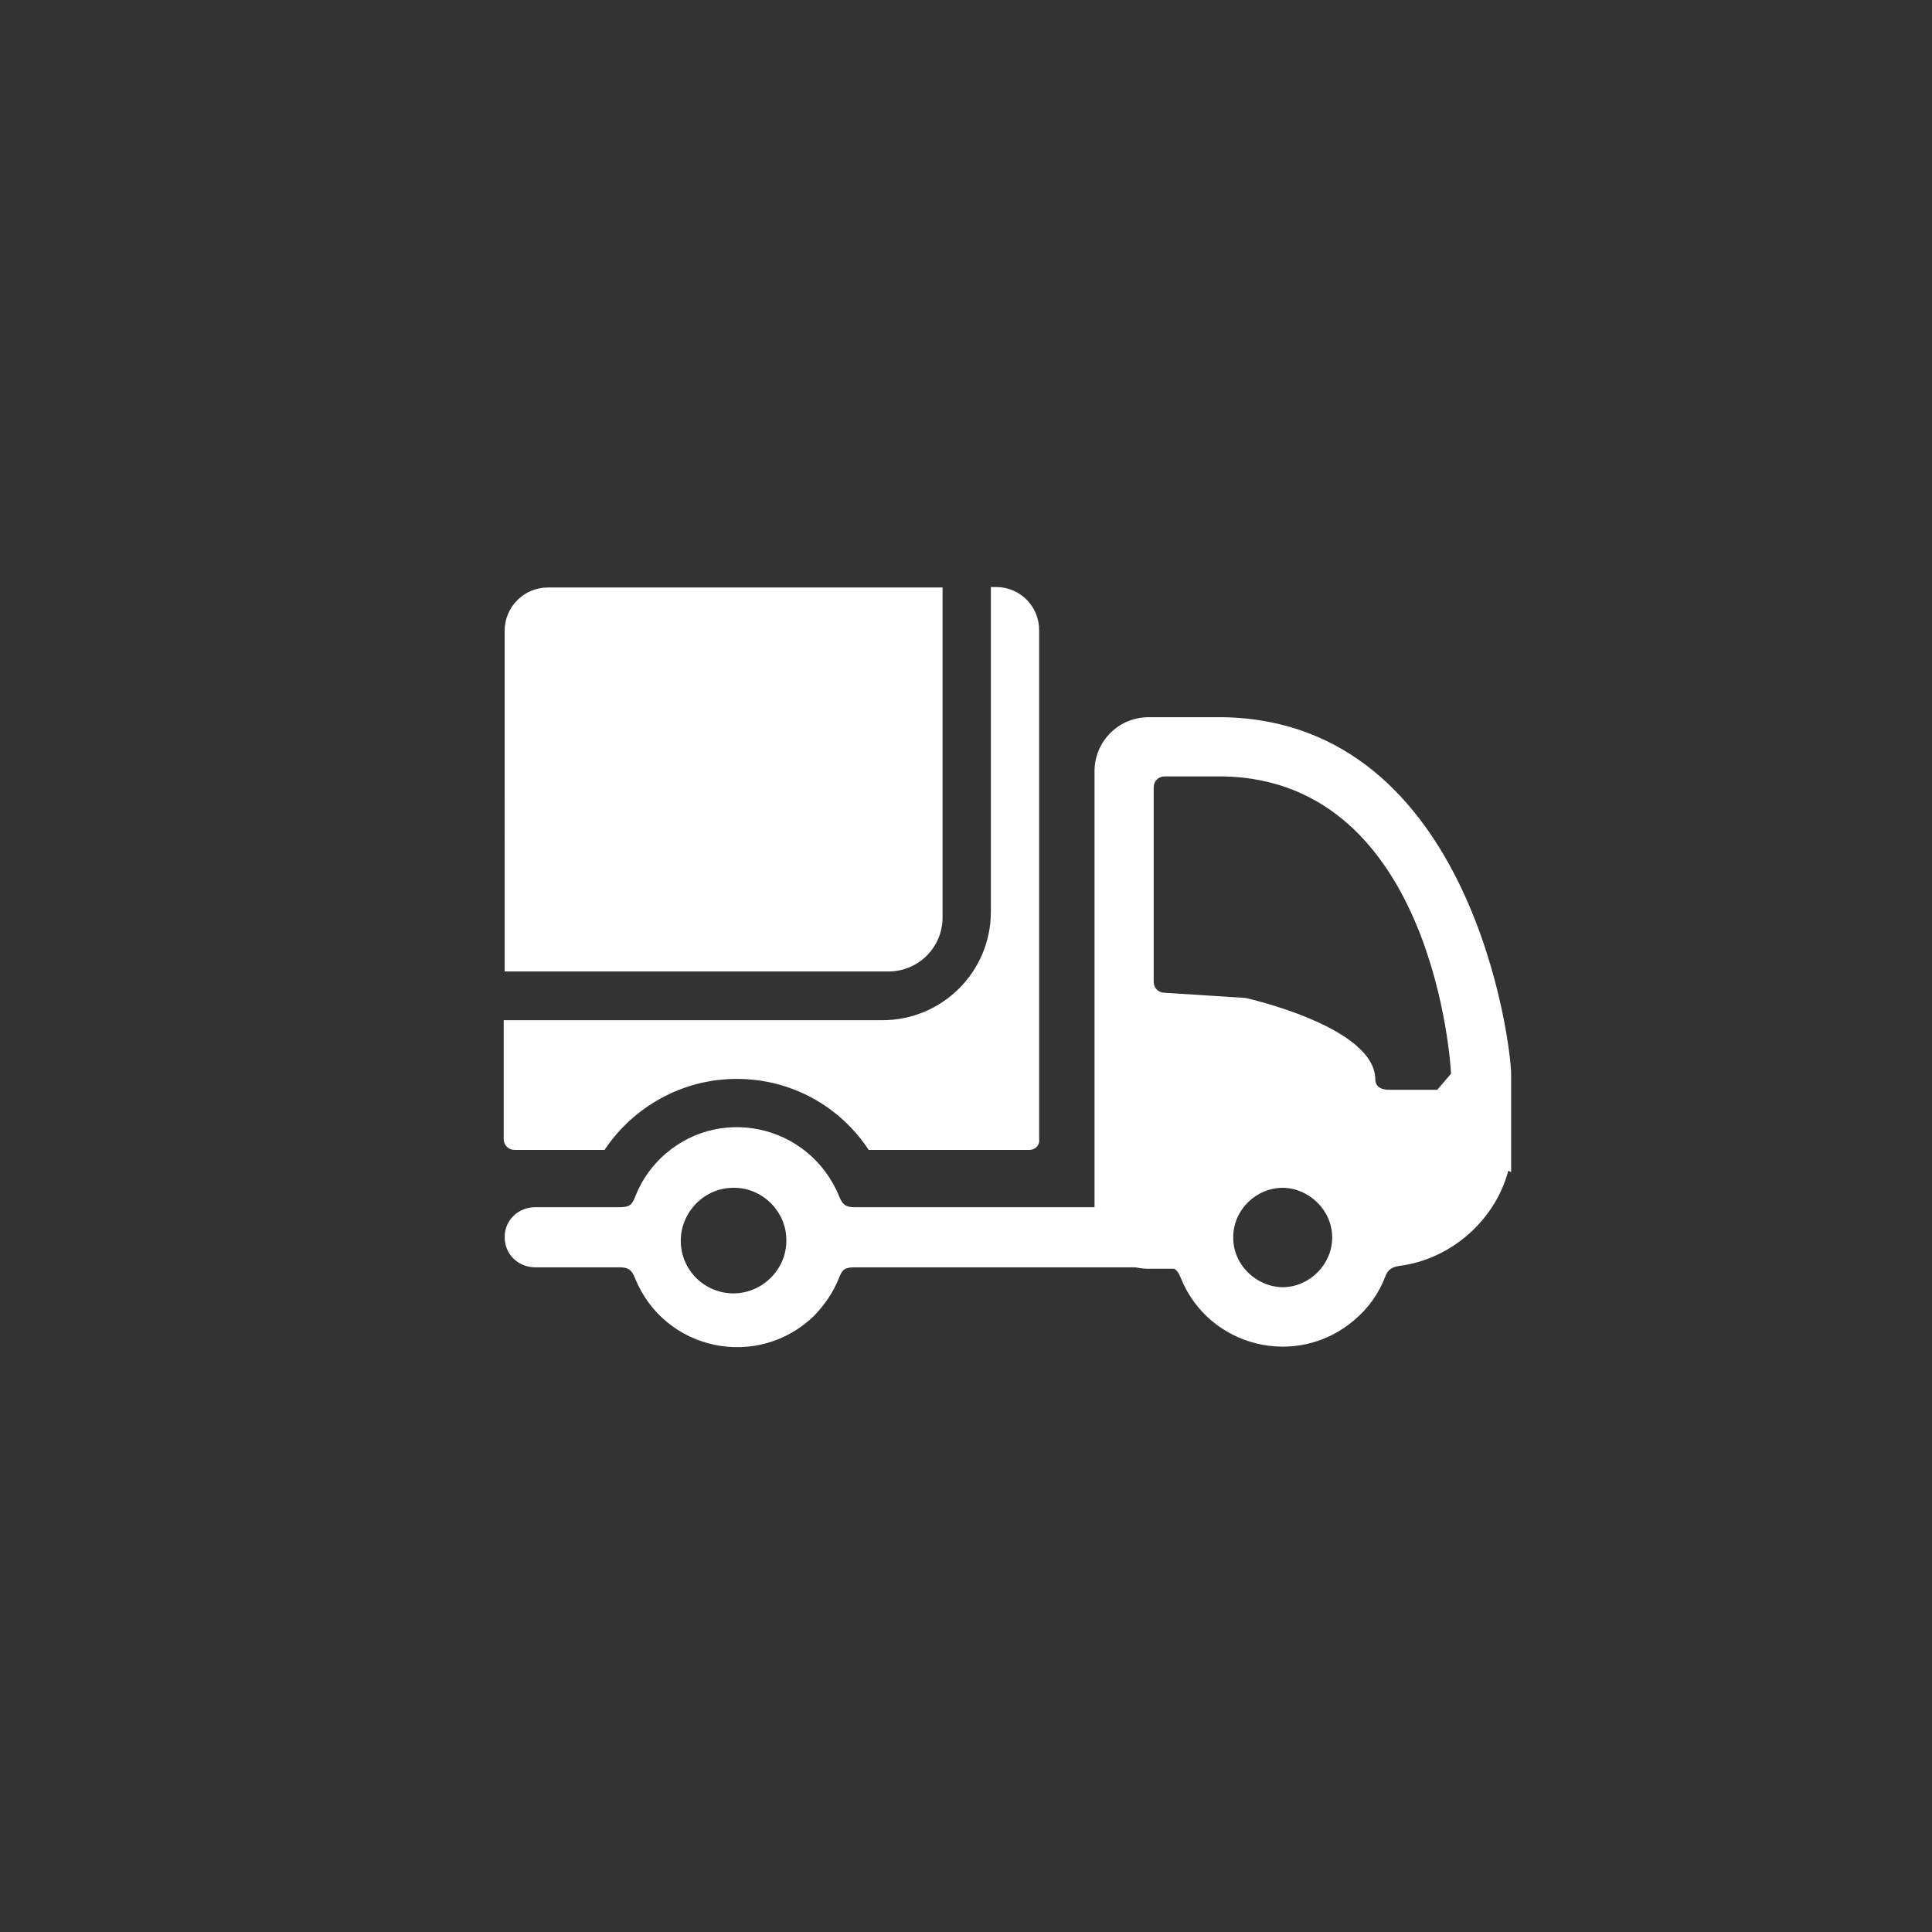 <?xml version="1.0" encoding="utf-8"?>
<!-- Generator: Adobe Illustrator 26.0.1, SVG Export Plug-In . SVG Version: 6.00 Build 0)  -->
<svg version="1.1" id="Слой_1" xmlns="http://www.w3.org/2000/svg" xmlns:xlink="http://www.w3.org/1999/xlink" x="0px" y="0px"
	 viewBox="0 0 408.1 408.1" style="enable-background:new 0 0 408.1 408.1;" xml:space="preserve">
<rect x="0" y="0" width="408.1" height="408.1" fill="#333333" stroke="none"/>
<style type="text/css">
	.st0{fill-rule:evenodd;clip-rule:evenodd;fill:#ffffff;}
</style>
<path class="st0" d="M318.6,247.3c-2.8,10.5-12.1,18.7-23,20.1c-1.5,0.2-2.5,0.8-3,2.3c-1.4,3.6-3.6,6.7-6.6,9.2
	c-12.1,10.3-30.7,5.7-36.6-9c-0.4-1-0.8-1.6-1.4-1.9h-5.4c-0.9,0-1.8-0.1-2.7-0.3c-16.2,0-49.3,0-59.3,0c-2.1,0-2.7,0.4-3.4,2.3
	c-1.2,3-3,5.6-5.2,7.9c-11.9,11.6-31.7,7.5-37.9-8c-0.7-1.7-1.4-2.2-3.2-2.2c-2.9,0-14.9,0-17.8,0c-3.7,0-6.5-2.8-6.5-6.4
	c0-3.5,2.8-6.3,6.5-6.3c2.9,0,14.8,0,17.7,0c2.1,0,2.7-0.4,3.4-2.3c1.2-3,2.9-5.6,5.2-7.9c11.9-11.7,31.6-7.5,37.9,8
	c0.7,1.7,1.4,2.2,3.2,2.2c8.5,0,33.3,0,50.7,0v-92.1c0-6.3,5.1-11.4,11.4-11.4h16c52.3,1.1,60.6,69.1,60.6,75.4v20.7L318.6,247.3
	L318.6,247.3z M154.9,250.9c-6.1,0-11.1,5.1-11.1,11.2c0,6.2,5.1,11.2,11.3,11.1c6.1-0.1,11.1-5.2,11-11.3
	C166.1,255.9,161,250.8,154.9,250.9L154.9,250.9z M270.9,271.9c5.7,0,10.5-4.8,10.5-10.5c0-5.7-4.8-10.4-10.4-10.5
	c-5.7,0-10.5,4.7-10.5,10.4C260.4,267,265.2,271.8,270.9,271.9L270.9,271.9z M258.5,164H246c-1.3,0-2.3,1-2.3,2.3v41.1
	c0,1.3,1,2.3,2.3,2.3l17.1,1.1c0,0,27.2,6,27.4,17.1c0,1.5,1,2.4,3.4,2.3h9.7l2.9-3.4C306.5,225.6,303,165,258.5,164L258.5,164z
	 M217.4,242.9h-33.9c-6-9.1-16.2-15-27.9-15c-11.6,0-21.9,6-27.9,15h-19c-1.3,0-2.3-1-2.3-2.3v-25.1h80c12.6,0,22.9-10.2,22.9-22.9
	v-68.6h1.1c5.1,0,9.1,4.1,9.1,9.1v25.1v5.7v76.6C219.7,241.9,218.7,242.9,217.4,242.9L217.4,242.9z M199.1,193.8
	c0,6.3-5.1,11.4-11.4,11.4h-81.1V164v-5.7v-25.1c0-5,4.1-9.1,9.1-9.1h83.4V193.8L199.1,193.8z"/>
</svg>
